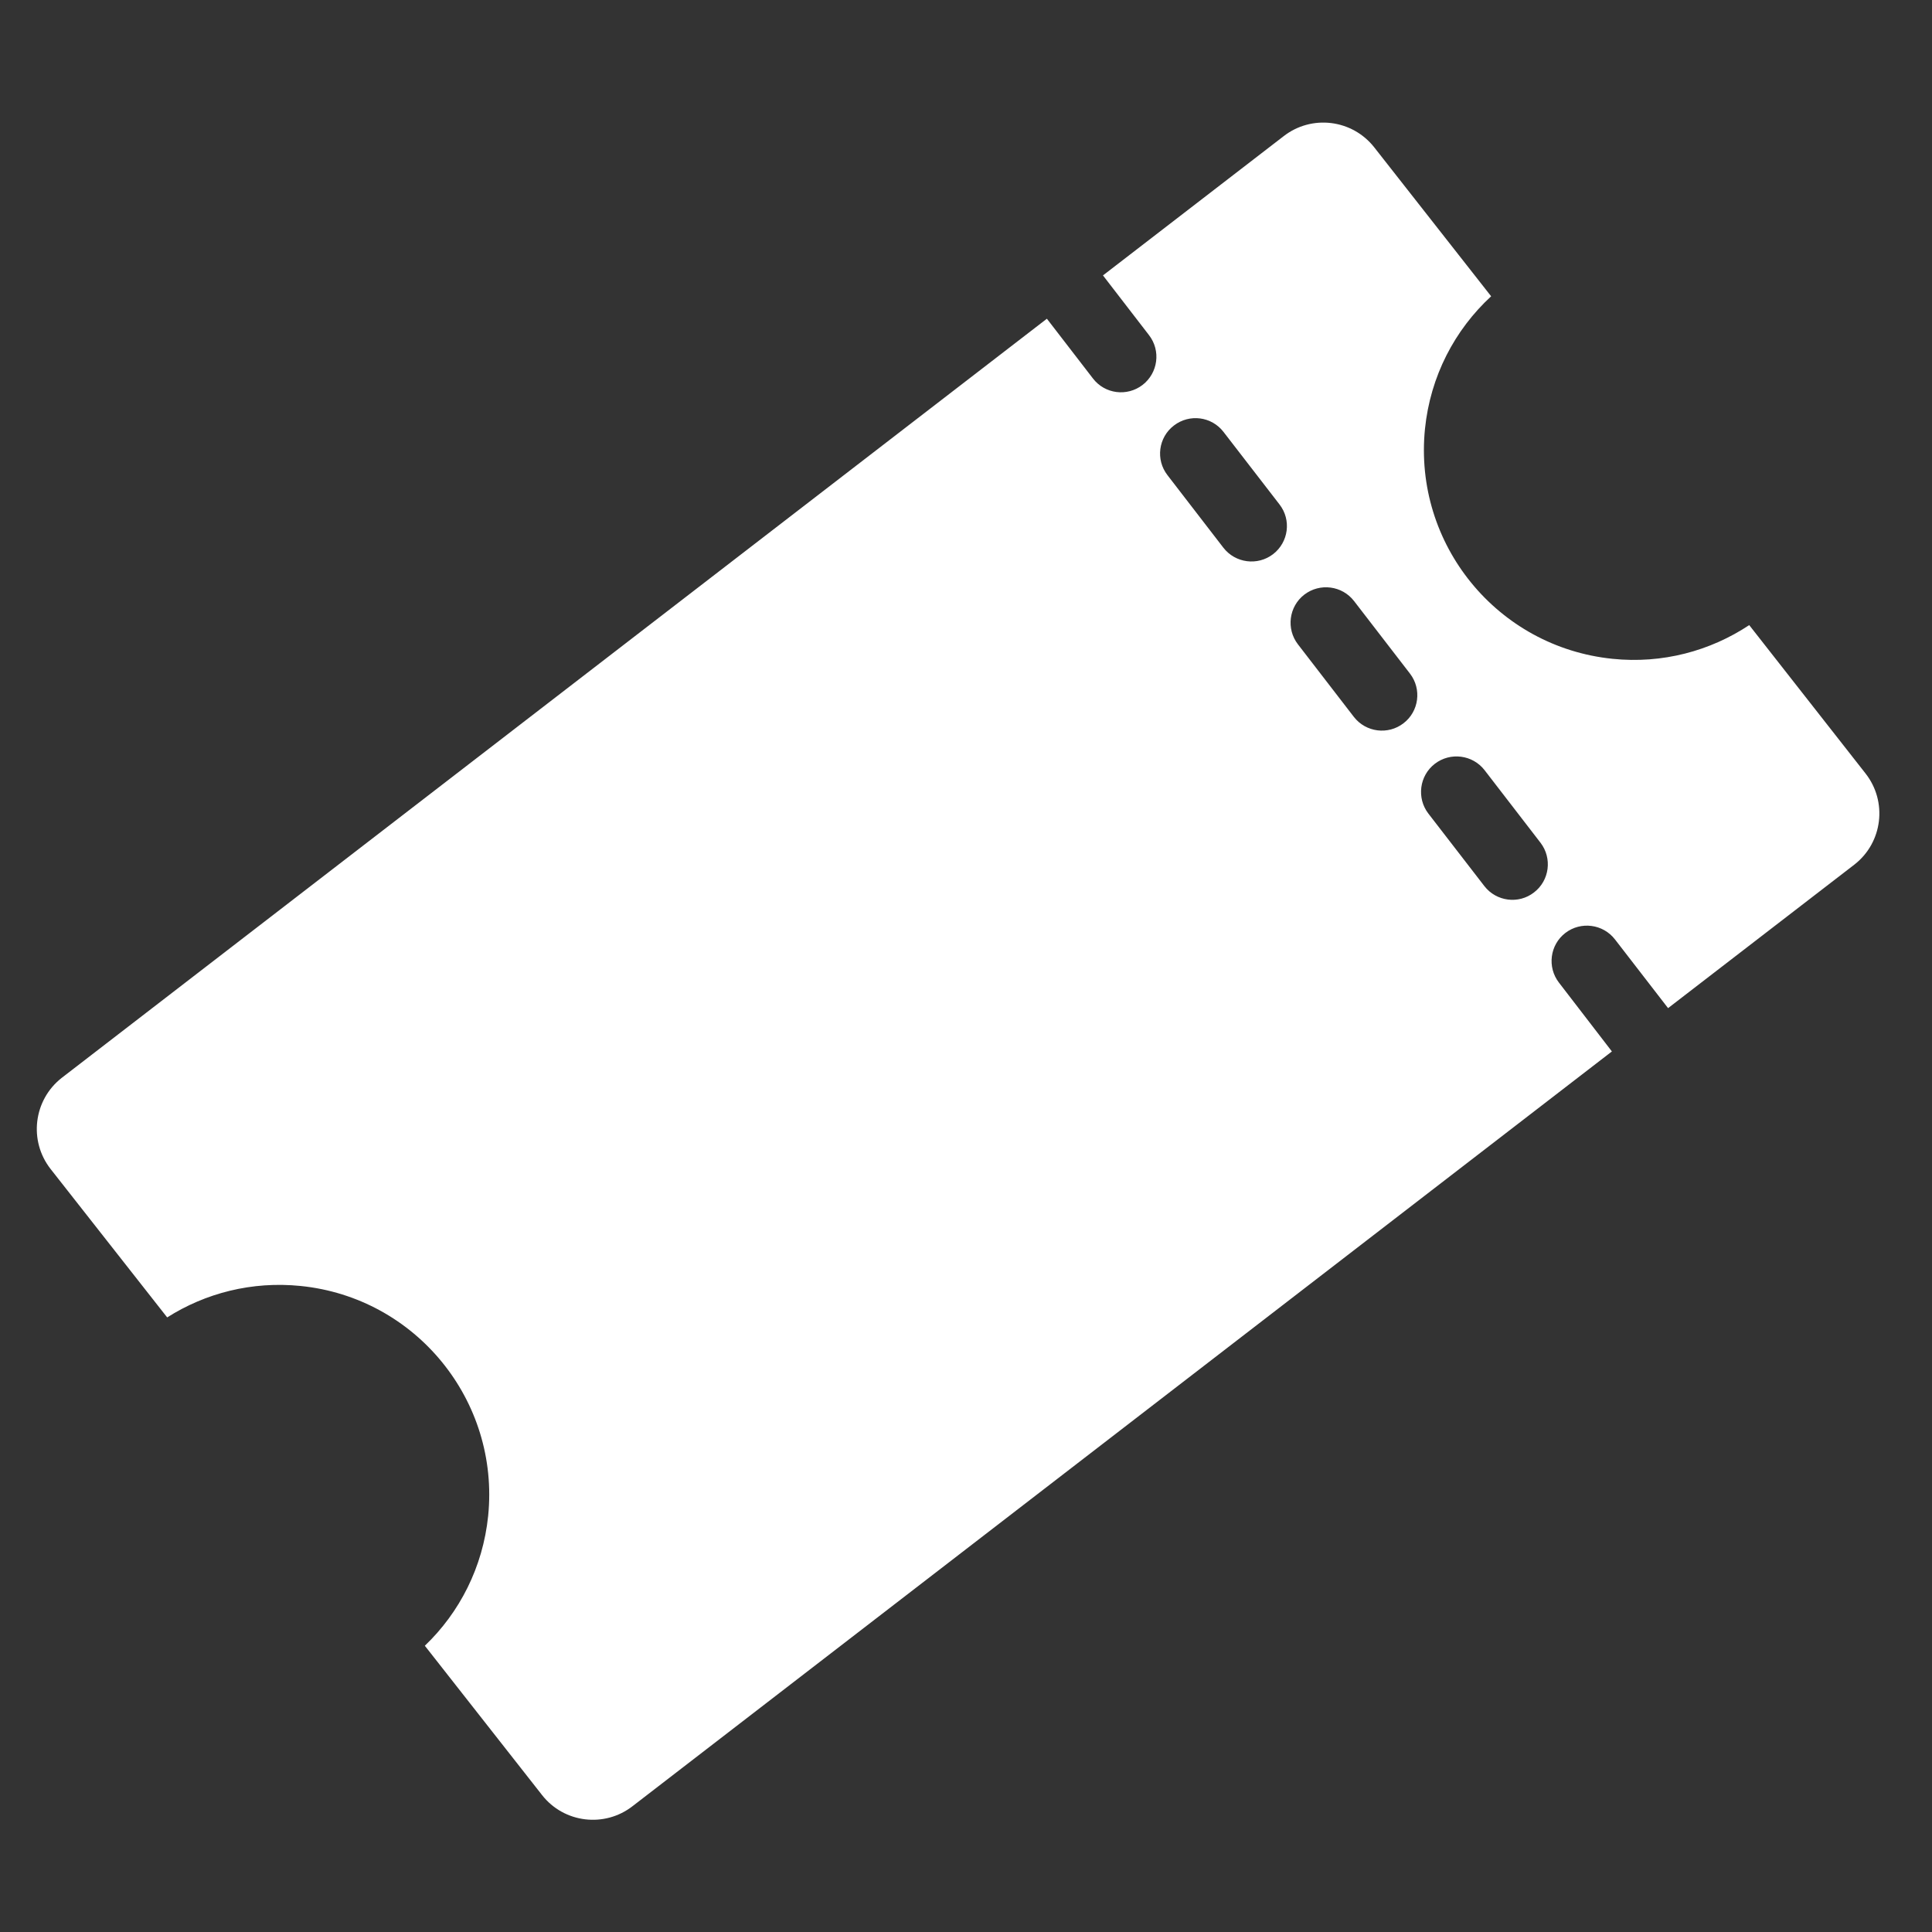 <!-- Generated by IcoMoon.io -->
<svg version="1.1" xmlns="http://www.w3.org/2000/svg" width="300" height="300" viewBox="0 0 300 300">
<rect x="0" y="0" width="300" height="300" fill="#333333" stroke="none"/>
<title>day-passes</title>
<path fill="#fff" d="M250.775 145.875l8.242 10.667 28.967-22.317c4.367-3.425 5.125-9.758 1.692-14.125l-18.058-23.033c-6.050 4.008-13.467 6.033-21.233 5.233-17.892-1.825-30.917-17.792-29.117-35.7 0.833-8.2 4.642-15.4 10.275-20.592l-18.142-23.117c-3.433-4.375-9.758-5.142-14.125-1.708l-28.008 21.583 7.15 9.275c1.867 2.417 1.4 5.867-0.992 7.725-2.417 1.858-5.867 1.417-7.717-1l-7.15-9.275-152.992 117.892c-4.375 3.442-5.133 9.767-1.708 14.142l18.1 23.042c5.933-3.767 13.15-5.65 20.717-4.883 17.9 1.808 30.933 17.8 29.125 35.7-0.817 7.983-4.45 15.017-9.833 20.167l18.2 23.183c3.408 4.358 9.733 5.125 14.1 1.692l152.025-117.158-8.217-10.683c-1.858-2.4-1.417-5.867 0.992-7.717 2.4-1.842 5.858-1.392 7.708 1.008zM189.967 85.050l-8.683-11.267c-1.867-2.408-1.408-5.867 1-7.708 2.408-1.85 5.858-1.417 7.708 1l8.692 11.258c1.867 2.408 1.408 5.858-1 7.717-2.408 1.842-5.85 1.4-7.717-1zM210.225 111.317l-8.683-11.267c-1.85-2.4-1.408-5.867 0.992-7.717 2.417-1.85 5.875-1.4 7.725 1l8.683 11.267c1.85 2.4 1.4 5.867-1.008 7.708-2.4 1.85-5.85 1.408-7.708-0.992zM230.492 137.592l-8.7-11.267c-1.842-2.4-1.392-5.875 1-7.717 2.408-1.858 5.875-1.417 7.733 0.983l8.683 11.267c1.85 2.408 1.4 5.875-1.008 7.717-2.392 1.867-5.858 1.408-7.708-0.983z"></path>
</svg>
